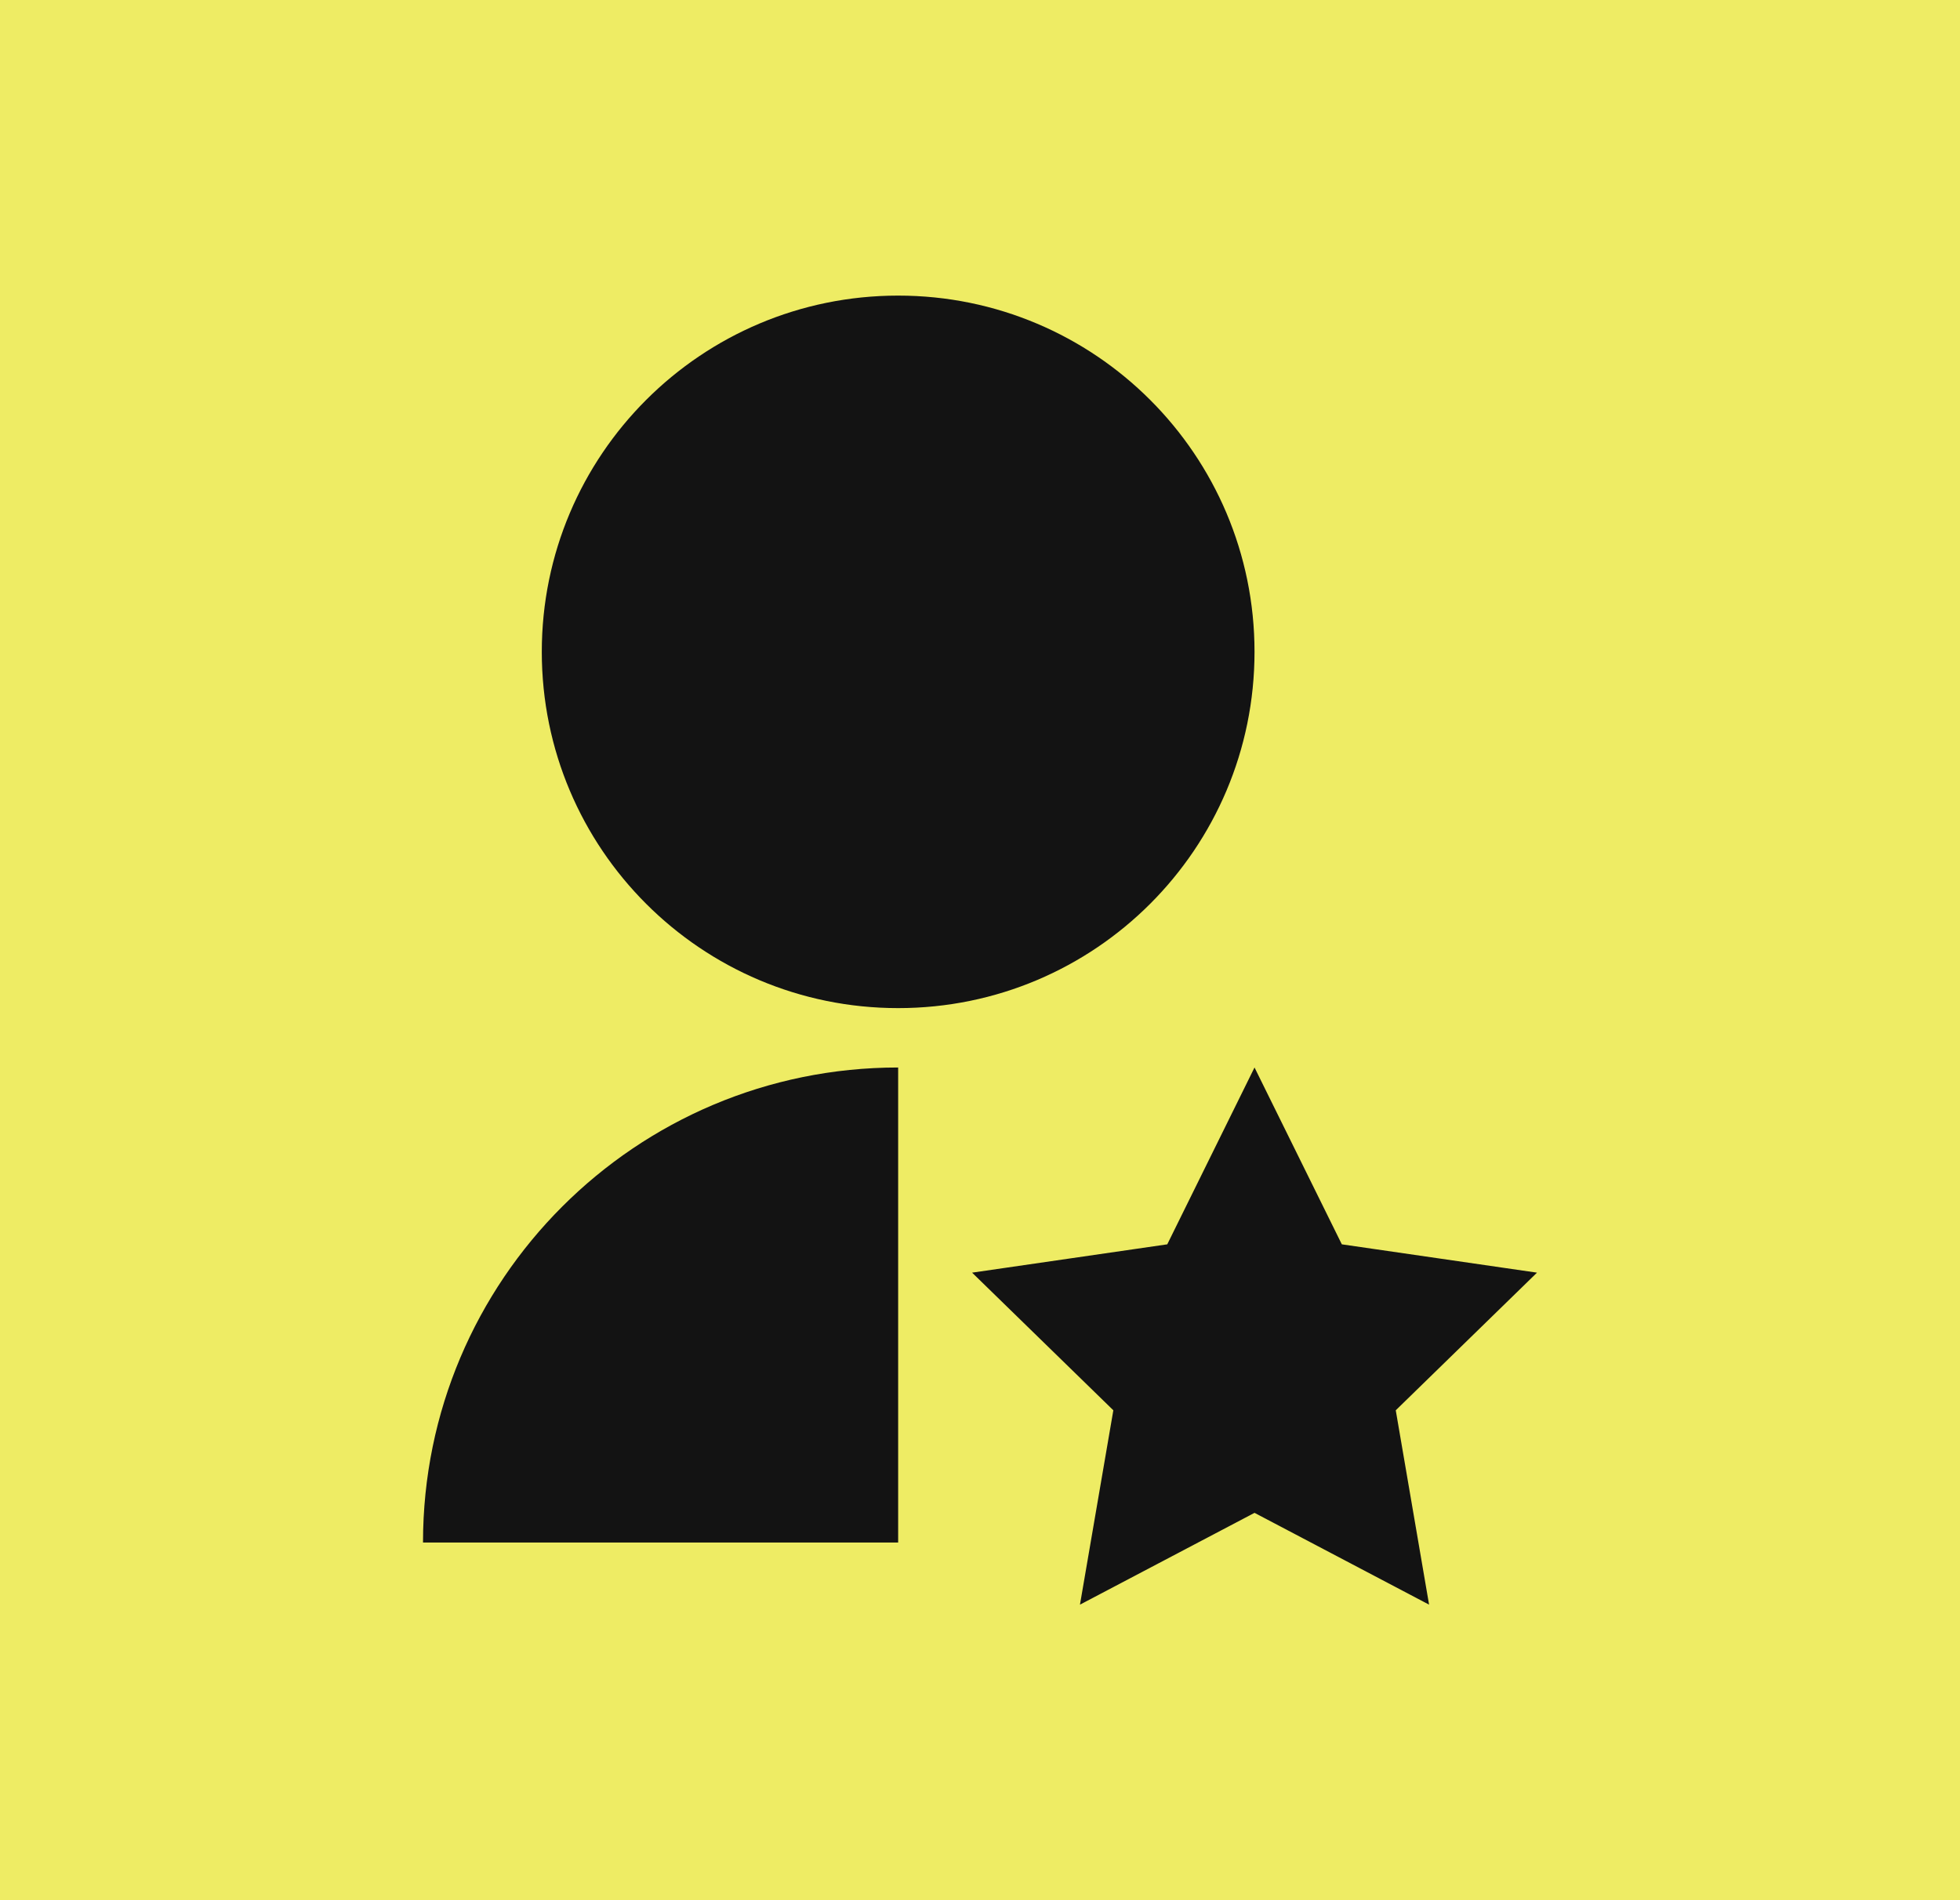 <svg xmlns="http://www.w3.org/2000/svg" width="33" height="32" viewBox="0 0 33 32" fill="none"><rect width="33" height="32" fill="#EEEC64"></rect><path d="M15.122 17.977V25.977H7.122C7.122 21.559 10.704 17.977 15.122 17.977ZM21.122 25.477L18.183 27.023L18.745 23.75L16.367 21.432L19.653 20.955L21.122 17.977L22.592 20.955L25.878 21.432L23.5 23.75L24.061 27.023L21.122 25.477ZM15.122 16.977C11.807 16.977 9.122 14.293 9.122 10.977C9.122 7.663 11.807 4.978 15.122 4.978C18.437 4.978 21.122 7.663 21.122 10.977C21.122 14.293 18.437 16.977 15.122 16.977Z" fill="#131313"></path></svg>
